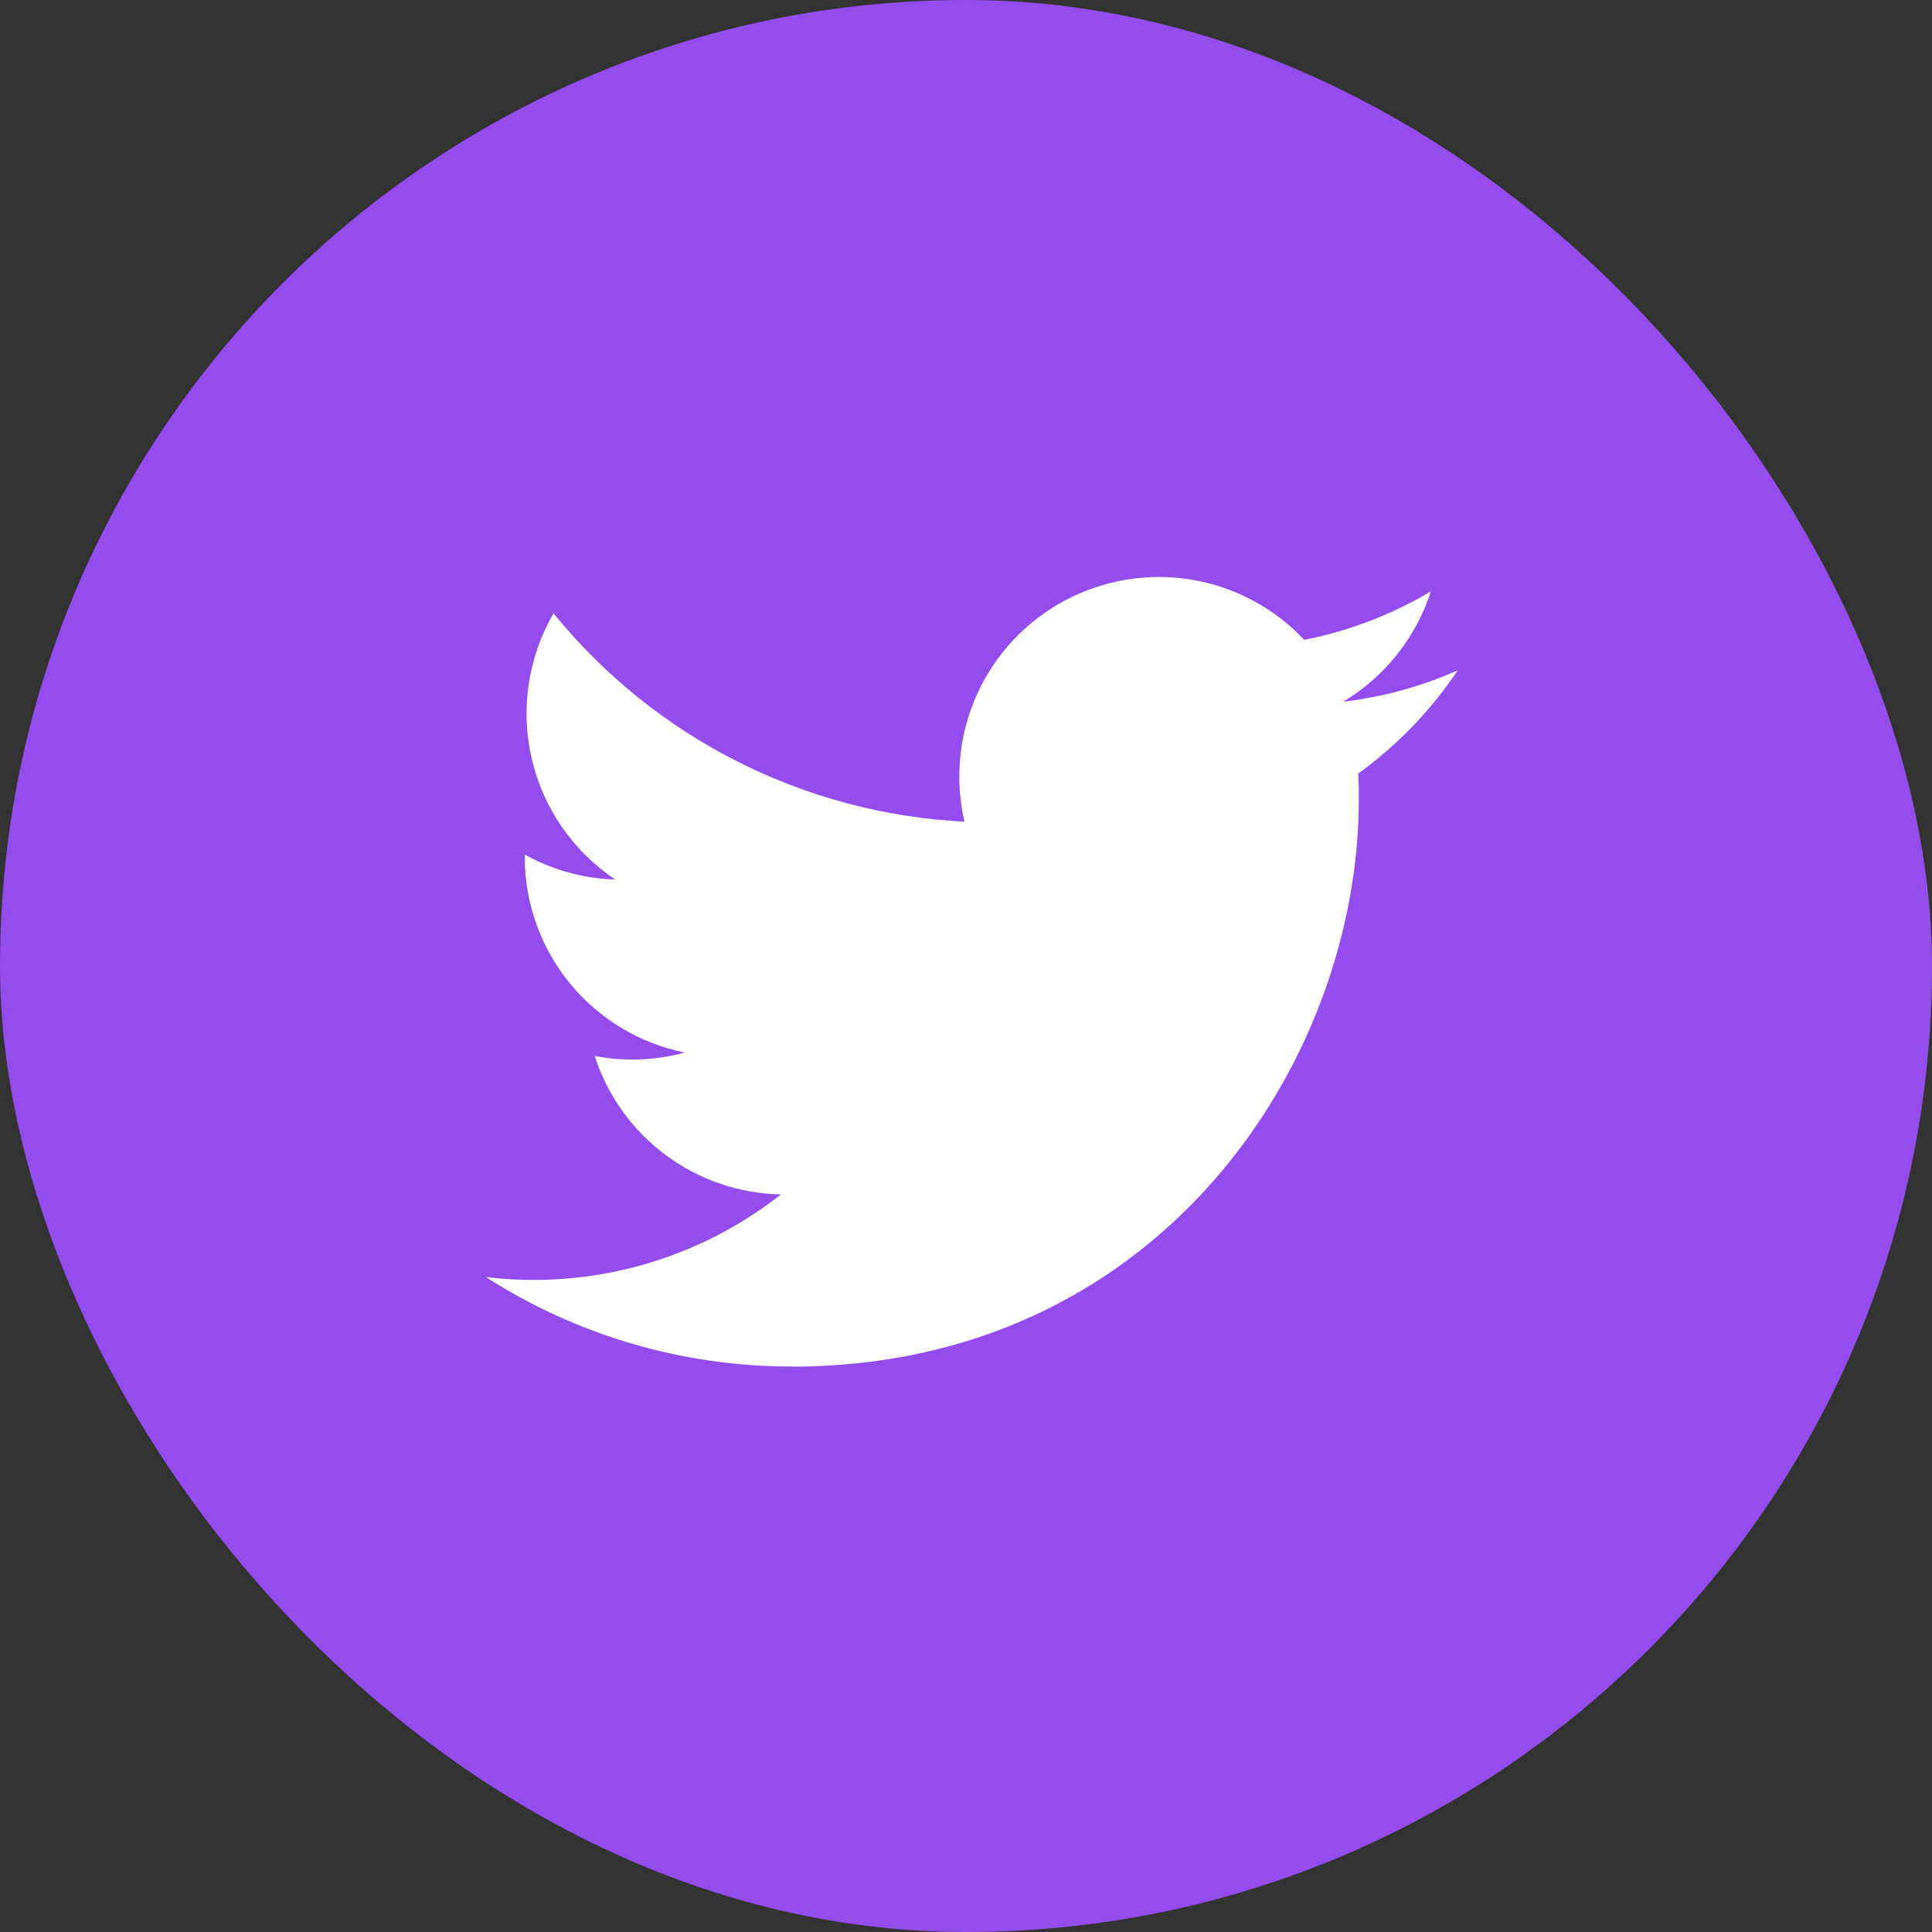 <svg width="90" height="90" viewBox="0 0 90 90" fill="none" xmlns="http://www.w3.org/2000/svg">
<rect x="0" y="0" width="90" height="90" fill="#333333" stroke="none"/>
<rect width="90" height="90" rx="45" fill="#954CED"/>
<g clip-path="url(#clip0_1_439)">
<path d="M36.872 63.663C53.955 63.663 63.299 49.51 63.299 37.236C63.299 36.834 63.299 36.434 63.272 36.035C65.09 34.72 66.659 33.092 67.906 31.227C66.211 31.979 64.412 32.471 62.571 32.689C64.51 31.528 65.961 29.702 66.655 27.551C64.831 28.633 62.837 29.396 60.757 29.806C59.356 28.317 57.504 27.331 55.487 27C53.47 26.67 51.4 27.014 49.598 27.978C47.795 28.943 46.361 30.474 45.517 32.336C44.673 34.198 44.466 36.286 44.928 38.277C41.236 38.092 37.623 37.132 34.325 35.46C31.028 33.788 28.118 31.442 25.786 28.573C24.598 30.617 24.235 33.038 24.769 35.342C25.303 37.645 26.695 39.658 28.662 40.971C27.183 40.928 25.738 40.529 24.446 39.809V39.927C24.447 42.071 25.189 44.149 26.547 45.809C27.905 47.468 29.796 48.607 31.898 49.031C30.53 49.404 29.096 49.459 27.704 49.191C28.297 51.036 29.453 52.65 31.009 53.806C32.565 54.963 34.443 55.604 36.381 55.641C34.456 57.155 32.25 58.274 29.892 58.934C27.533 59.595 25.067 59.784 22.635 59.491C26.883 62.216 31.825 63.662 36.872 63.656" fill="white"/>
</g>
<defs>
<clipPath id="clip0_1_439">
<rect width="45.271" height="45.271" fill="white" transform="translate(22.635 22.635)"/>
</clipPath>
</defs>
</svg>
